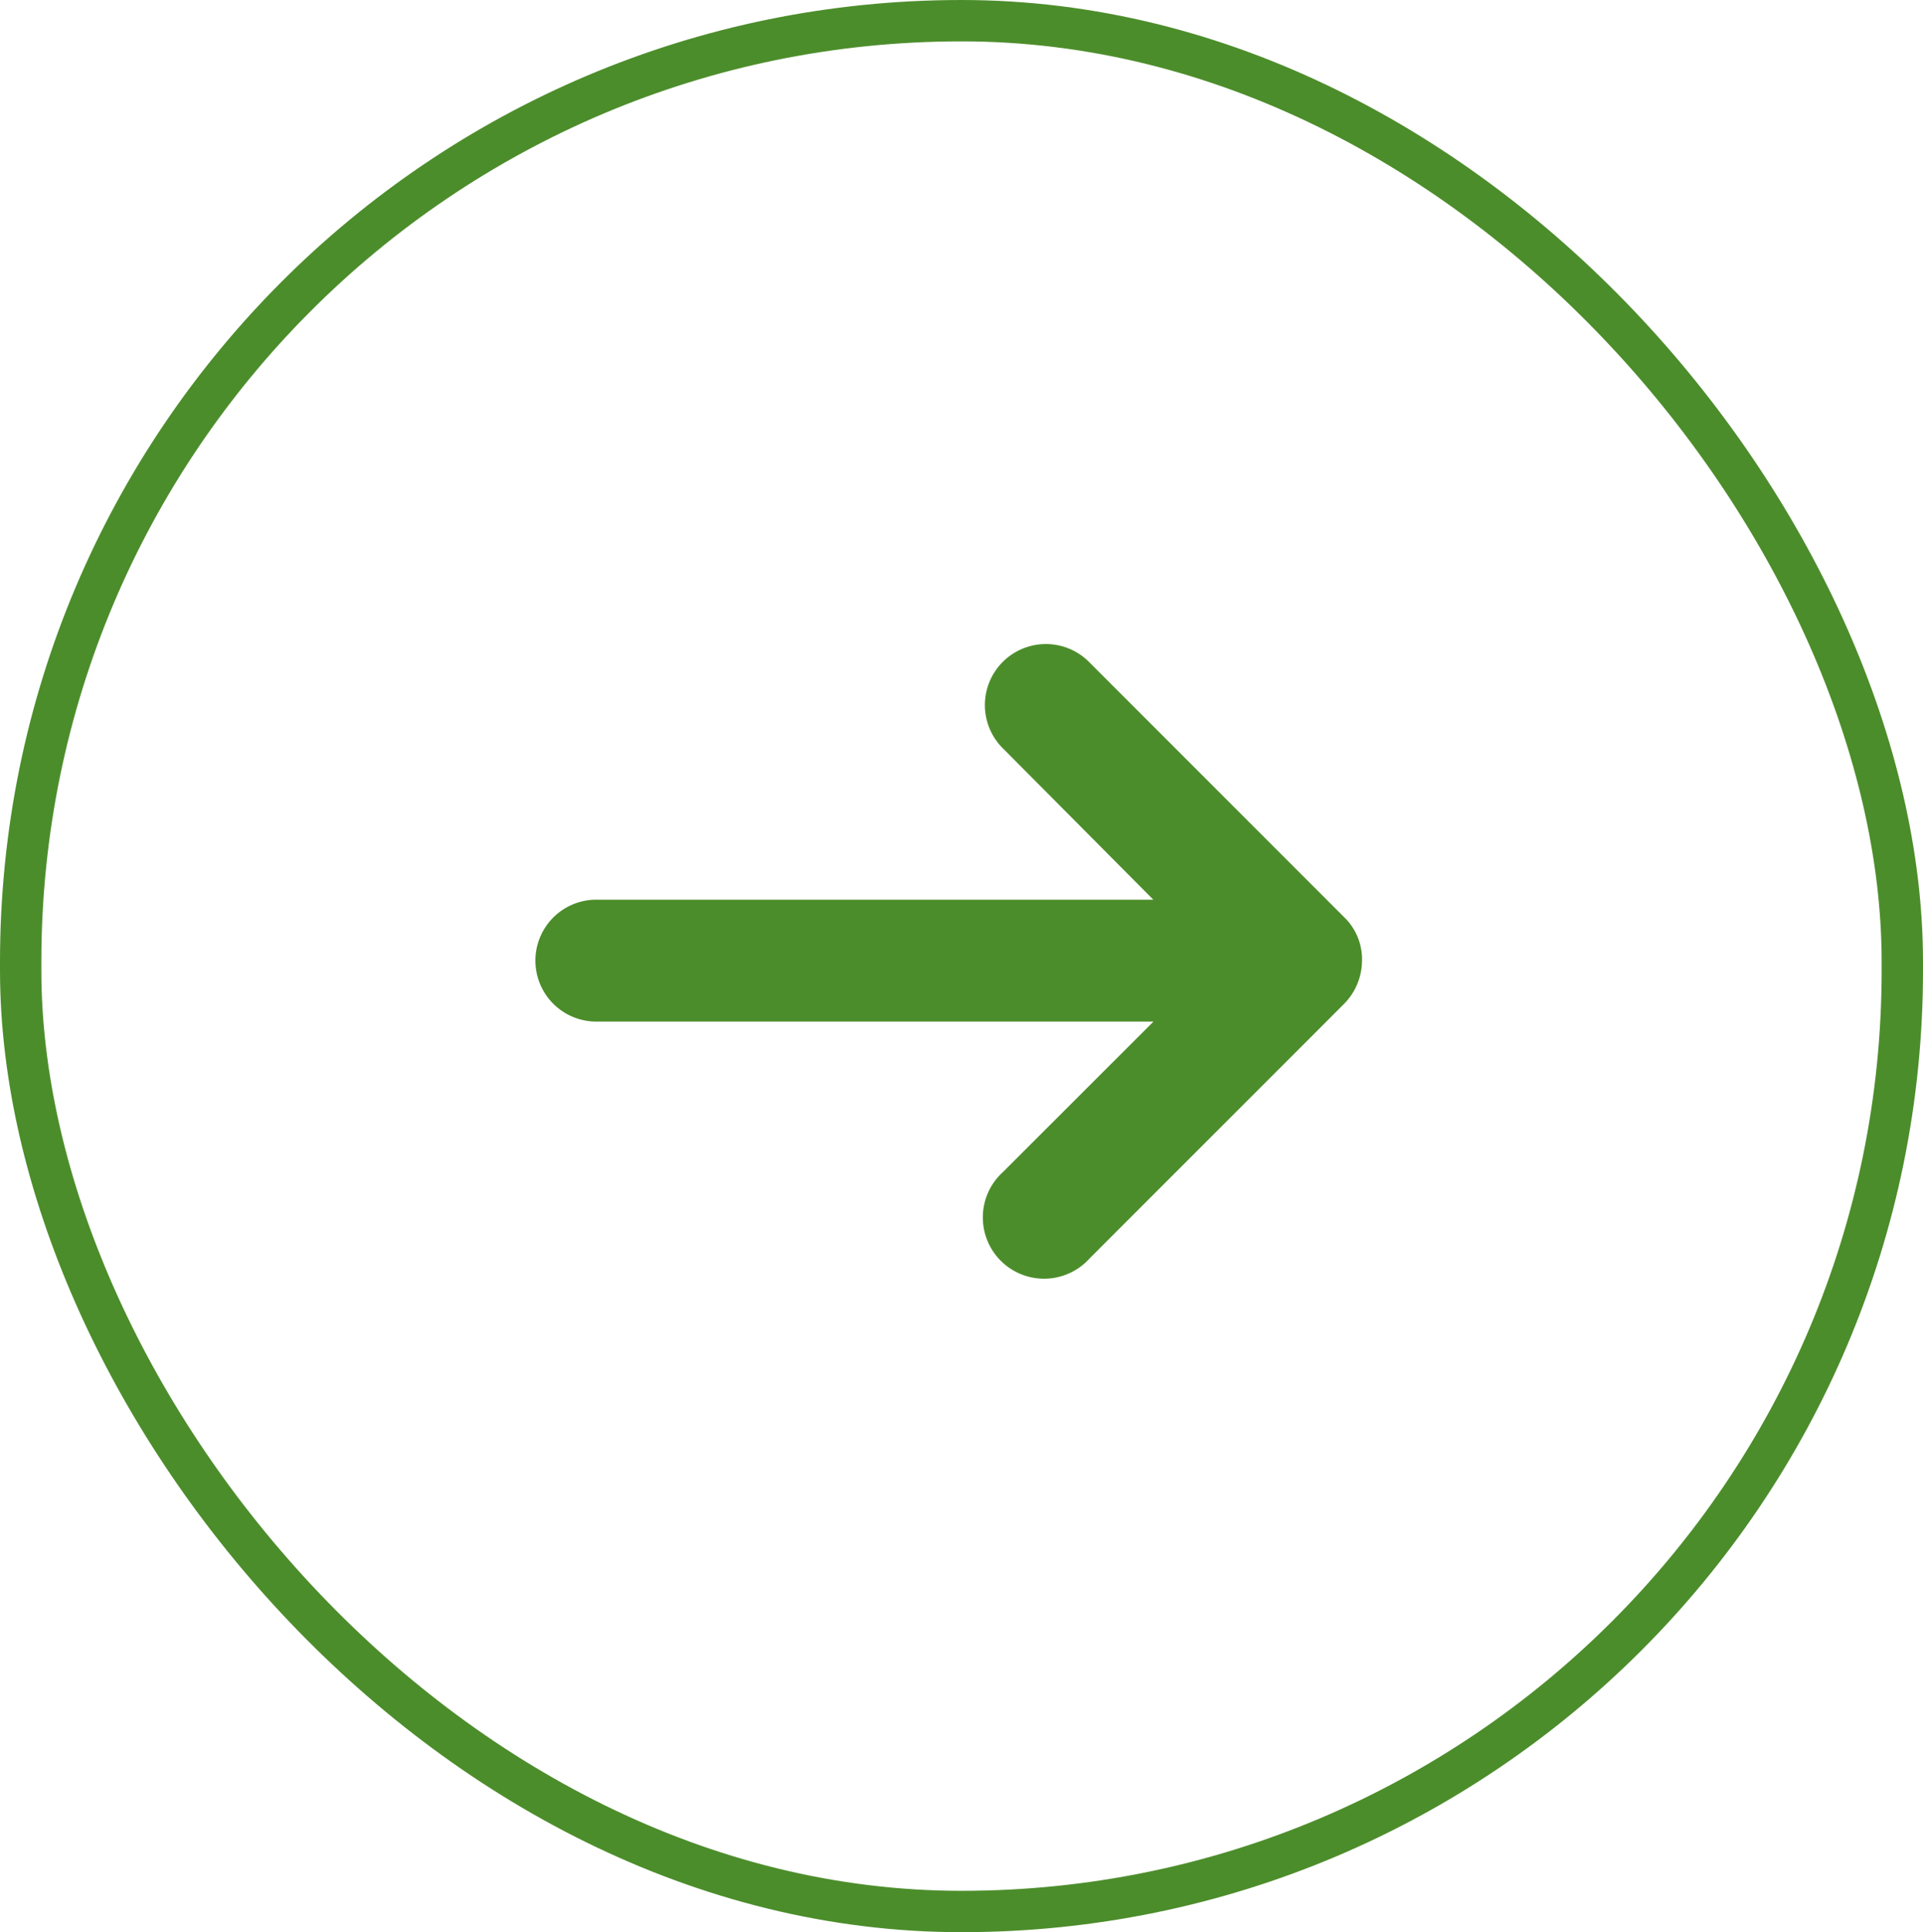 <?xml version="1.0" encoding="UTF-8"?>
<svg xmlns="http://www.w3.org/2000/svg" id="Gruppe_11531" data-name="Gruppe 11531" width="46.5" height="46.709" viewBox="0 0 46.5 46.709">
  <g id="Gruppe_838" data-name="Gruppe 838">
    <g id="Fotolia_72587205_XXL" fill="none" stroke="#4c8d2b" stroke-width="1">
      <rect width="46.5" height="46.709" rx="23.25" stroke="none"></rect>
      <rect x="0.5" y="0.5" width="45.5" height="45.709" rx="22.75" fill="none"></rect>
    </g>
  </g>
  <g id="noun_Arrow_1920806" transform="translate(12.947 15.577)">
    <g id="Gruppe_837" data-name="Gruppe 837">
      <path id="Pfad_10254" data-name="Pfad 10254" d="M22.054,20.268,15.887,14.1A1.473,1.473,0,0,0,13.8,16.185l3.641,3.662H3.973a1.473,1.473,0,1,0,0,2.947H17.445L13.8,26.436a1.481,1.481,0,1,0,2.1,2.084l6.146-6.146a1.5,1.5,0,0,0,.442-1.052A1.415,1.415,0,0,0,22.054,20.268Z" transform="translate(-2.5 -13.675)" fill="#4c8d2b"></path>
    </g>
  </g>
</svg>
